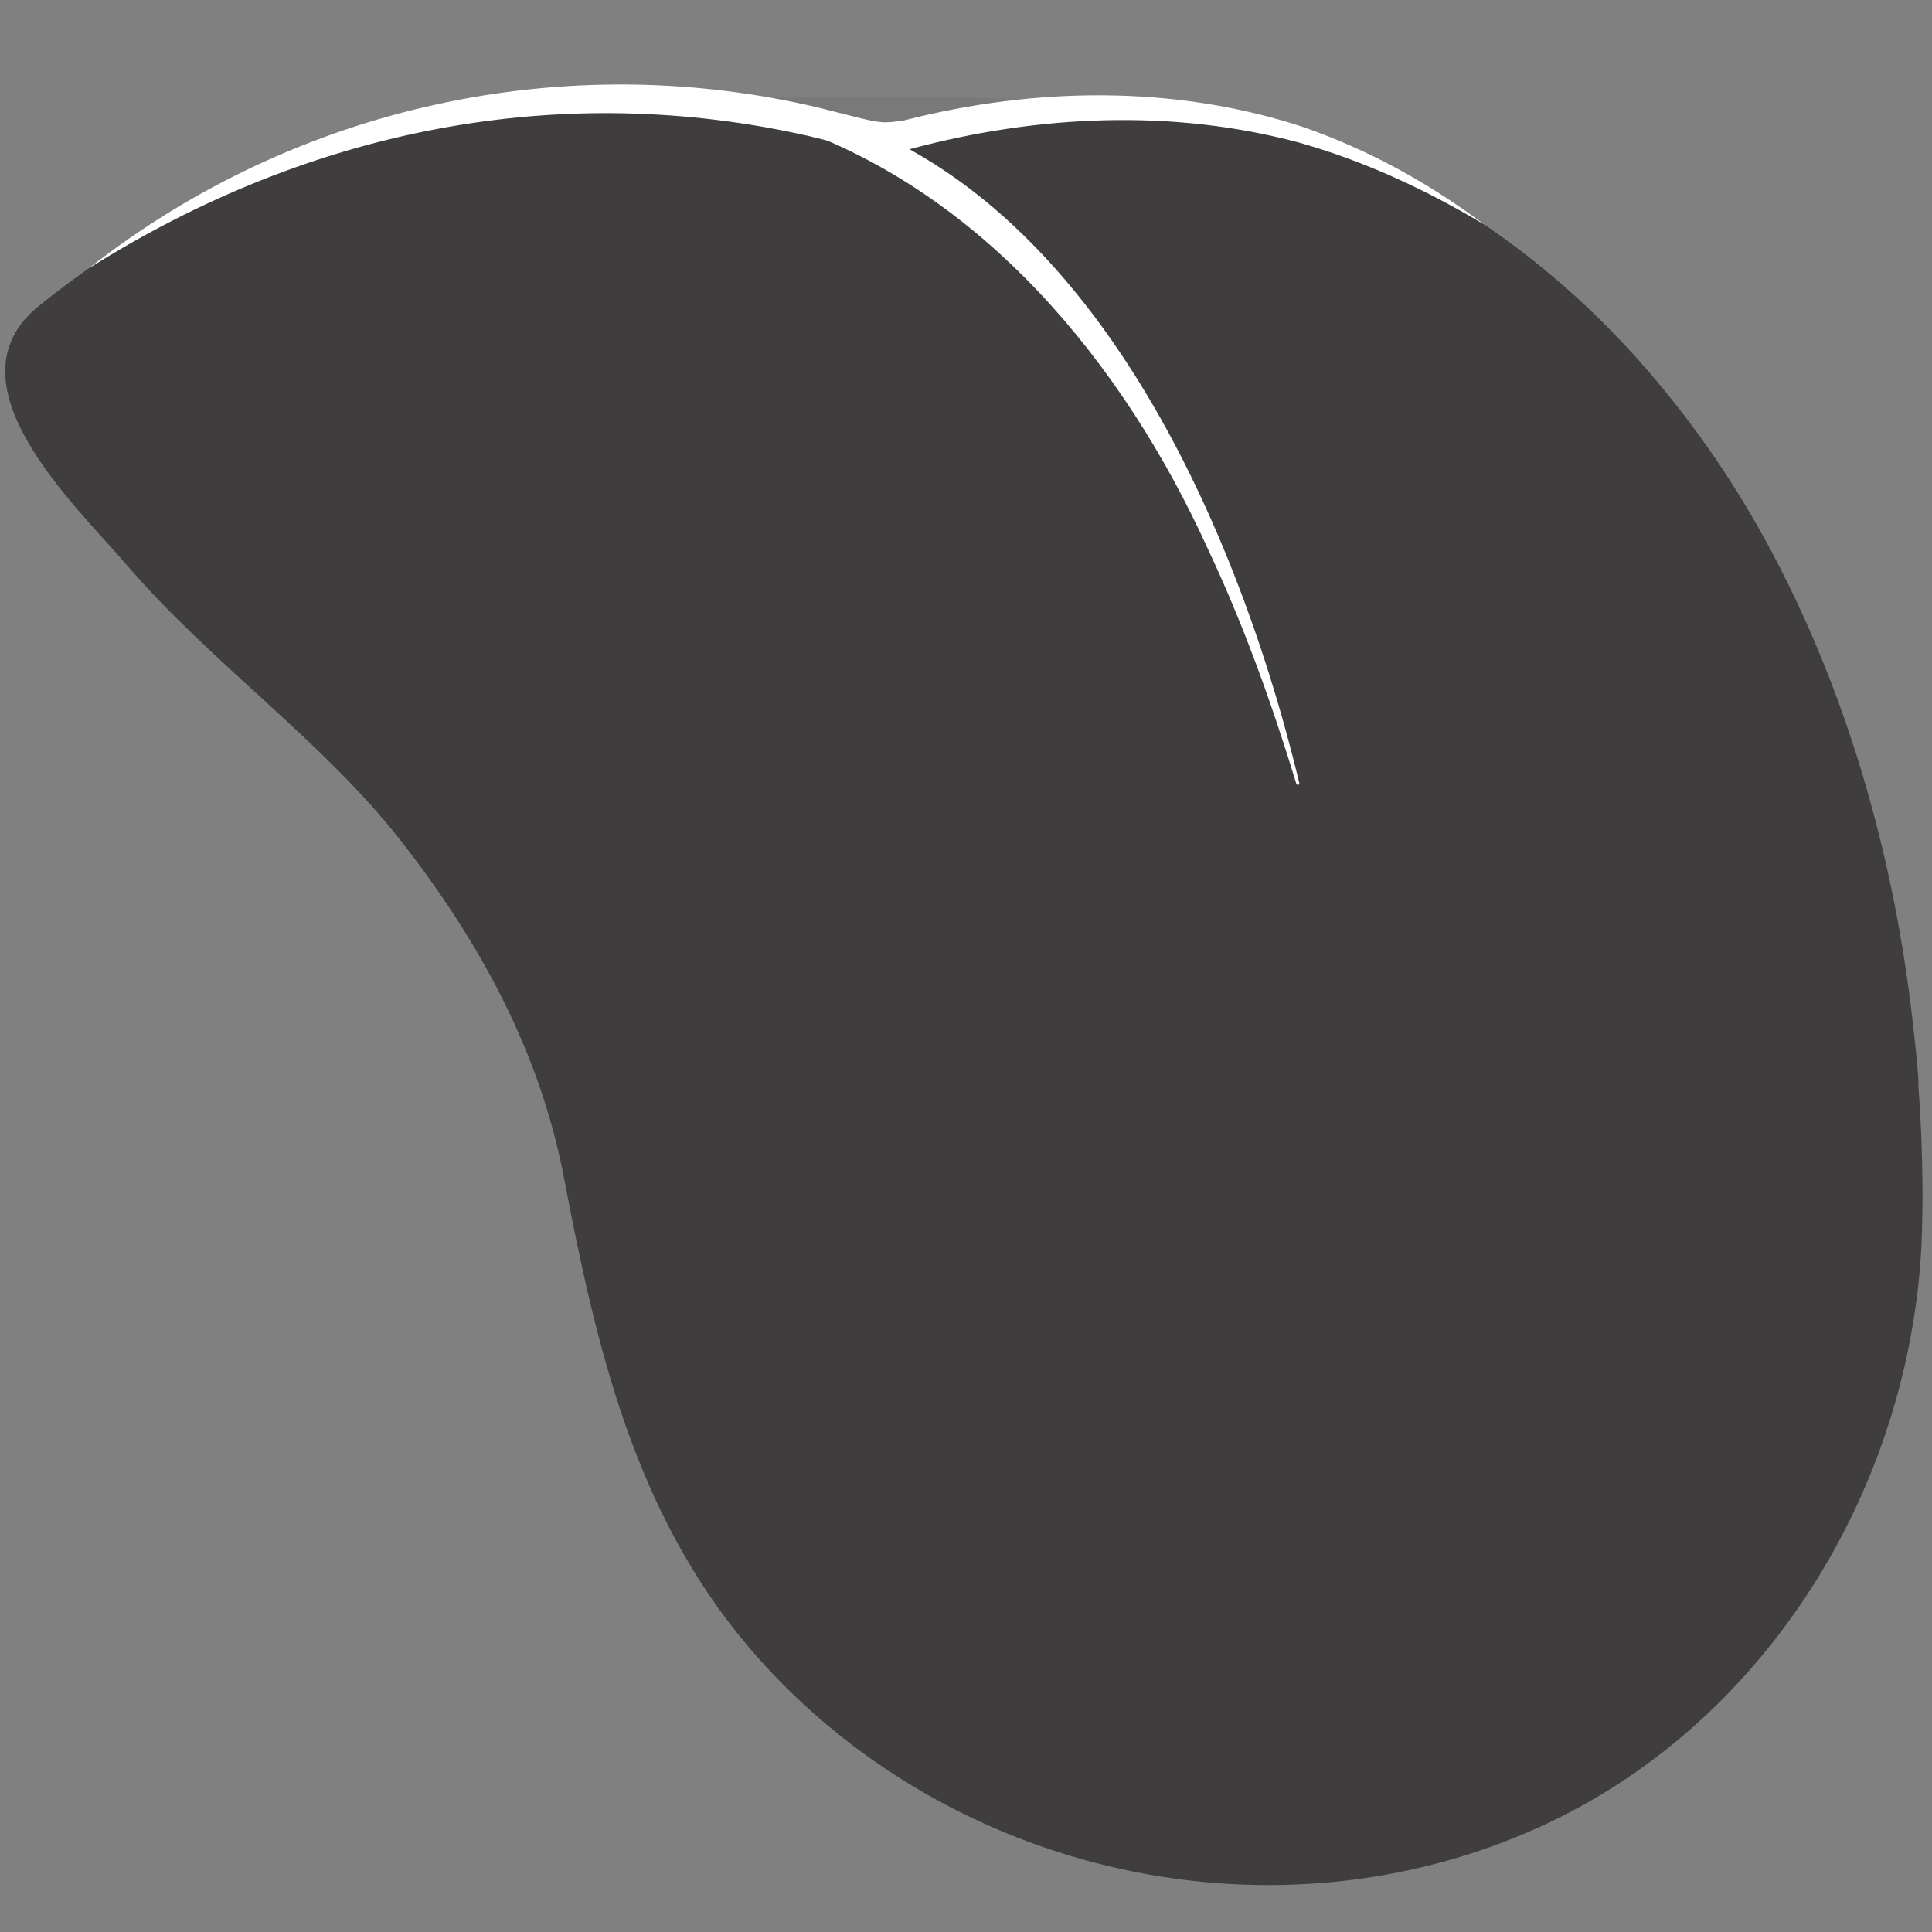 <svg xmlns="http://www.w3.org/2000/svg" xmlns:xlink="http://www.w3.org/1999/xlink" width="1080" zoomAndPan="magnify" viewBox="0 0 810 810" height="1080" preserveAspectRatio="xMidYMid meet" version="1.0"><rect x="0" y="0" width="810" height="810" fill="#808080" stroke="none"/><defs><filter x="0%" y="0%" width="100%" height="100%" id="bfe528bb9f"><feColorMatrix values="0 0 0 0 1 0 0 0 0 1 0 0 0 0 1 0 0 0 1 0" color-interpolation-filters="sRGB"/></filter><clipPath id="11fcafe924"><path d="M 2 7 L 806.641 7 L 806.641 757 L 2 757 Z M 2 7 " clip-rule="nonzero"/></clipPath><mask id="d6d70a6f54"><g filter="url(#bfe528bb9f)"><rect x="-178.2" width="1166.4" fill="#000000" y="-212.2" height="1166.4" fill-opacity="0.1"/></g></mask><clipPath id="6b14fded6f"><path d="M 1 2 L 769 2 L 769 646.719 L 1 646.719 Z M 1 2 " clip-rule="nonzero"/></clipPath><clipPath id="82669c883a"><rect x="0" width="771" y="0" height="647"/></clipPath><mask id="de9bcb52ff"><g filter="url(#bfe528bb9f)"><rect x="-178.2" width="1166.4" fill="#000000" y="-212.2" height="1166.4" fill-opacity="0.1"/></g></mask><clipPath id="d81c0044eb"><rect x="0" width="237" y="0" height="109"/></clipPath><mask id="9408b63553"><g filter="url(#bfe528bb9f)"><rect x="-178.2" width="1166.4" fill="#000000" y="-212.2" height="1166.4" fill-opacity="0.1"/></g></mask><clipPath id="67f8d42448"><rect x="0" width="97" y="0" height="39"/></clipPath><mask id="a7f1af961a"><g filter="url(#bfe528bb9f)"><rect x="-178.2" width="1166.4" fill="#000000" y="-212.2" height="1166.4" fill-opacity="0.1"/></g></mask><clipPath id="036b4b04b3"><path d="M 1 1 L 17.68 1 L 17.68 18 L 1 18 Z M 1 1 " clip-rule="nonzero"/></clipPath><clipPath id="6782ad79d4"><rect x="0" width="18" y="0" height="20"/></clipPath><mask id="b398092657"><g filter="url(#bfe528bb9f)"><rect x="-178.2" width="1166.4" fill="#000000" y="-212.2" height="1166.4" fill-opacity="0.1"/></g></mask><clipPath id="40f6040409"><rect x="0" width="20" y="0" height="20"/></clipPath><mask id="854e6a5573"><g filter="url(#bfe528bb9f)"><rect x="-178.2" width="1166.4" fill="#000000" y="-212.2" height="1166.4" fill-opacity="0.1"/></g></mask><clipPath id="6363ff2f06"><path d="M 2 0.238 L 19 0.238 L 19 17.281 L 2 17.281 Z M 2 0.238 " clip-rule="nonzero"/></clipPath><clipPath id="1cc2aa6e78"><rect x="0" width="20" y="0" height="18"/></clipPath><mask id="7412a9c8b2"><g filter="url(#bfe528bb9f)"><rect x="-178.2" width="1166.4" fill="#000000" y="-212.2" height="1166.4" fill-opacity="0.1"/></g></mask><clipPath id="c7eaadba0d"><rect x="0" width="20" y="0" height="21"/></clipPath><mask id="858807feb0"><g filter="url(#bfe528bb9f)"><rect x="-178.2" width="1166.4" fill="#000000" y="-212.2" height="1166.4" fill-opacity="0.1"/></g></mask><clipPath id="9fe12ff4e6"><rect x="0" width="21" y="0" height="20"/></clipPath><mask id="3ae3602ec5"><g filter="url(#bfe528bb9f)"><rect x="-178.2" width="1166.4" fill="#000000" y="-212.2" height="1166.4" fill-opacity="0.1"/></g></mask><clipPath id="ab3ea8fed4"><path d="M 1 1 L 17.84 1 L 17.84 19 L 1 19 Z M 1 1 " clip-rule="nonzero"/></clipPath><clipPath id="591e77fdf8"><rect x="0" width="18" y="0" height="20"/></clipPath><mask id="6f61fb5754"><g filter="url(#bfe528bb9f)"><rect x="-178.2" width="1166.4" fill="#000000" y="-212.2" height="1166.4" fill-opacity="0.1"/></g></mask><clipPath id="eca033e2d3"><path d="M 2 0.559 L 19 0.559 L 19 17.602 L 2 17.602 Z M 2 0.559 " clip-rule="nonzero"/></clipPath><clipPath id="6c00cc77a4"><rect x="0" width="20" y="0" height="18"/></clipPath><mask id="e1e69a380b"><g filter="url(#bfe528bb9f)"><rect x="-178.2" width="1166.4" fill="#000000" y="-212.2" height="1166.4" fill-opacity="0.1"/></g></mask><clipPath id="48064613ac"><path d="M 1 0.441 L 17.48 0.441 L 17.48 17.48 L 1 17.48 Z M 1 0.441 " clip-rule="nonzero"/></clipPath><clipPath id="2f4011814e"><rect x="0" width="18" y="0" height="18"/></clipPath><mask id="ef90b5ee15"><g filter="url(#bfe528bb9f)"><rect x="-178.2" width="1166.4" fill="#000000" y="-212.2" height="1166.4" fill-opacity="0.1"/></g></mask><clipPath id="77bf0d2fa9"><rect x="0" width="21" y="0" height="20"/></clipPath><mask id="9b68502daf"><g filter="url(#bfe528bb9f)"><rect x="-178.2" width="1166.4" fill="#000000" y="-212.2" height="1166.4" fill-opacity="0.1"/></g></mask><clipPath id="639869f12c"><rect x="0" width="19" y="0" height="21"/></clipPath><clipPath id="3261c8311e"><rect x="0" width="807" y="0" height="758"/></clipPath></defs><g transform="matrix(1, 0, 0, 1, 0, 34)"><g clip-path="url(#3261c8311e)"><g clip-path="url(#11fcafe924)"><path fill="#3f3d3d" d="M 52.984 202.691 C 88.445 244.078 135.449 276.57 168.426 318.949 C 201.086 360.844 226.301 406.836 236.375 459.457 C 249.898 530.371 265.902 599.961 313.871 656.516 C 395.324 752.332 536.168 784.488 650.617 729.574 C 733.078 689.828 788.305 607.703 802.332 518.992 C 804.312 506.797 805.469 494.43 805.805 482.062 C 805.973 474.809 806.141 467.551 805.973 460.129 C 805.805 447.594 805.32 434.723 804.332 421.875 C 804.332 418.91 804.164 415.941 803.828 412.977 C 803.492 408.52 803.008 404.23 802.504 399.793 C 794.742 325.594 773.48 251.211 737.035 186.898 C 729.441 173.543 721.195 160.672 712.301 148.473 C 706.707 140.715 700.754 133.141 694.656 125.887 C 674.531 101.805 651.457 80.375 625.066 62.059 C 624.246 61.406 623.426 60.902 622.414 60.25 C 611.375 52.824 599.66 45.906 587.461 39.641 C 585.484 38.652 583.34 37.664 581.195 36.676 C 579.219 35.516 577.074 34.527 574.93 33.707 C 538.816 17.051 501.867 11.438 469.395 11.289 C 429.5 10.785 396.504 18.211 381.004 22.332 C 380.668 22.5 380.352 22.5 380.016 22.5 C 373.914 23.992 367.312 23.656 361.043 21.996 C 359.406 21.512 357.91 21.176 356.27 20.836 C 351.496 19.512 346.535 18.355 341.758 17.219 C 341.254 17.051 340.938 17.051 340.434 16.883 C 335.809 15.895 331.035 14.906 326.406 14.086 C 321.633 13.098 316.668 12.277 311.895 11.605 C 299.531 9.629 287.5 8.473 275.617 7.988 C 266.219 7.336 256.984 7.336 247.922 7.484 C 227.477 7.988 208.172 10.113 189.875 13.582 C 181.969 14.906 174.375 16.715 166.953 18.523 C 157.887 20.84 149.309 23.297 140.895 26.117 C 132.652 28.746 124.742 31.73 117.152 35.012 C 106.93 38.965 97.191 43.426 88.129 48.031 C 80.199 51.984 72.629 56.105 65.688 60.23 C 55.133 66.328 45.582 72.594 37.172 78.523 C 29.262 84.141 22.324 89.418 16.391 94.191 C -23.691 126.516 31.555 177.621 52.984 202.691 Z M 52.984 202.691 " fill-opacity="1" fill-rule="nonzero"/></g><g mask="url(#d6d70a6f54)"><g transform="matrix(1, 0, 0, 1, 34, 4)"><g clip-path="url(#82669c883a)"><g clip-path="url(#6b14fded6f)"><path fill="#3f3d3d" d="M 1.172 78.312 C 100.461 136.02 204.836 198.523 259.242 299.617 C 291.062 358.484 300.969 424.121 323.07 486.117 C 352.094 567.906 407.34 634.195 497.543 644.586 C 580.004 654.156 677.293 623.641 724.777 551.734 C 755.125 505.887 768.312 451.48 768.48 395.727 C 760.723 321.531 739.457 247.145 703.012 182.832 C 695.422 169.48 687.176 156.609 678.281 144.41 C 672.688 136.648 666.734 129.078 660.637 121.824 C 604.23 62.453 528.059 21.887 447.258 8.867 C 443.305 8.215 439.348 7.711 435.375 7.227 C 399.918 2.602 364.145 2.602 328.348 2.602 C 299.496 2.602 270.473 2.602 241.617 3.926 C 213.414 4.914 185.215 7.395 157.348 12.168 C 102.27 21.738 48.008 41.191 4.305 75.828 C 3.148 76.672 2.16 77.492 1.172 78.312 Z M 1.172 78.312 " fill-opacity="1" fill-rule="nonzero"/></g></g></g></g><path fill="#ffffff" d="M 622.395 60.227 C 599.113 42.73 573.918 28.871 546.453 19.281 C 492.676 1.551 433.957 2.457 379.363 16.398 C 379.363 16.398 378.227 16.844 378.227 16.844 C 378.754 16.57 379.344 16.422 379.68 16.379 C 377.996 16.633 371.938 17.727 368.594 17.094 C 365.379 16.844 360.602 15.477 357.449 14.738 C 357.449 14.738 357.891 14.844 357.891 14.844 L 343.191 11.121 C 237.805 -13.883 124.766 9.754 37.148 78.566 C 130.402 19.723 235.387 -0.633 339.742 23.172 C 339.742 23.172 340.246 23.32 340.246 23.32 L 354.59 26.832 C 358.562 27.758 363.379 29.102 367.438 29.398 C 372.023 29.816 376.777 29.586 381.426 28.449 L 379.973 28.621 C 380.941 28.641 382.539 28.43 383.695 27.801 C 383.695 27.801 382.559 28.242 382.559 28.242 C 435.117 14.234 491.668 11.562 544.477 25.738 C 571.859 33.434 598.062 45.613 622.395 60.227 Z M 622.395 60.227 " fill-opacity="1" fill-rule="nonzero"/><path fill="#ffffff" d="M 544.727 294.258 C 516 174.91 444.305 15.539 304.387 5.738 C 295.43 5.379 286.449 5.547 277.656 7.355 C 277.32 7.422 277.09 7.758 277.176 8.113 C 277.238 8.41 277.488 8.617 277.785 8.617 C 295.156 8.957 312.297 12.699 328.719 17.977 C 411.73 45.969 471.016 118.254 506.473 196.277 C 521.383 227.93 533.246 261.008 543.508 294.617 C 543.613 294.953 543.973 295.141 544.285 295.039 C 544.621 294.934 544.812 294.594 544.727 294.258 Z M 544.727 294.258 " fill-opacity="1" fill-rule="nonzero"/><g mask="url(#de9bcb52ff)"><g transform="matrix(1, 0, 0, 1, 156, 42)"><g clip-path="url(#d81c0044eb)"><path fill="#3f3d3d" d="M 152.512 8.449 C 112.867 -1.645 71.121 3.969 30.594 9.625 C 24.117 10.531 17.449 11.5 11.75 14.738 C 6.051 17.977 1.488 24.074 2.016 30.594 C 2.961 42.223 17.512 46.746 29.164 47.504 C 51.164 48.891 73.266 47.062 95.266 48.238 C 117.285 49.418 139.848 53.938 157.895 66.598 C 170.574 75.496 180.332 87.926 192.133 97.934 C 196.172 101.363 200.586 104.582 205.695 105.969 C 217.094 109.102 231.879 99.406 234.469 87.945 C 237.012 76.715 227.609 62.371 221.492 53.707 C 205.32 30.848 179.387 15.305 152.512 8.449 Z M 152.512 8.449 " fill-opacity="1" fill-rule="nonzero"/></g></g></g><g mask="url(#9408b63553)"><g transform="matrix(1, 0, 0, 1, 474, 44)"><g clip-path="url(#67f8d42448)"><path fill="#3f3d3d" d="M 50.074 2.434 C 38.129 1.652 26.145 1.402 14.156 1.676 C 10.75 1.758 7.047 1.992 4.461 4.219 C 1.535 6.742 0.988 11.285 2.316 14.926 C 3.66 18.562 6.543 21.402 9.633 23.738 C 24.48 34.988 44.355 36.461 62.969 36.902 C 69.992 37.07 77.289 37.113 83.684 34.168 C 119.16 17.848 62.461 3.254 50.074 2.434 Z M 50.074 2.434 " fill-opacity="1" fill-rule="nonzero"/></g></g></g><g mask="url(#a7f1af961a)"><g transform="matrix(1, 0, 0, 1, 650, 276)"><g clip-path="url(#6782ad79d4)"><g clip-path="url(#036b4b04b3)"><path fill="#3f3d3d" d="M 9.598 17.773 C -1.023 17.773 -1.023 1.289 9.598 1.289 C 20.199 1.289 20.219 17.773 9.598 17.773 Z M 9.598 17.773 " fill-opacity="1" fill-rule="nonzero"/></g></g></g></g><g mask="url(#b398092657)"><g transform="matrix(1, 0, 0, 1, 682, 354)"><g clip-path="url(#40f6040409)"><path fill="#3f3d3d" d="M 10.258 18.535 C -0.363 18.535 -0.363 2.047 10.258 2.047 C 20.859 2.047 20.879 18.535 10.258 18.535 Z M 10.258 18.535 " fill-opacity="1" fill-rule="nonzero"/></g></g></g><g mask="url(#854e6a5573)"><g transform="matrix(1, 0, 0, 1, 663, 440)"><g clip-path="url(#1cc2aa6e78)"><g clip-path="url(#6363ff2f06)"><path fill="#3f3d3d" d="M 10.035 17.078 C -0.582 17.078 -0.582 0.59 10.035 0.59 C 20.656 0.59 20.68 17.078 10.035 17.078 Z M 10.035 17.078 " fill-opacity="1" fill-rule="nonzero"/></g></g></g></g><g mask="url(#7412a9c8b2)"><g transform="matrix(1, 0, 0, 1, 556, 435)"><g clip-path="url(#c7eaadba0d)"><path fill="#3f3d3d" d="M 9.465 18.23 C -1.156 18.23 -1.156 1.742 9.465 1.742 C 20.062 1.742 20.086 18.23 9.465 18.23 Z M 9.465 18.23 " fill-opacity="1" fill-rule="nonzero"/></g></g></g><g mask="url(#858807feb0)"><g transform="matrix(1, 0, 0, 1, 471, 387)"><g clip-path="url(#9fe12ff4e6)"><path fill="#3f3d3d" d="M 9.922 18.195 C -0.699 18.195 -0.699 1.707 9.922 1.707 C 20.543 1.707 20.562 18.195 9.922 18.195 Z M 9.922 18.195 " fill-opacity="1" fill-rule="nonzero"/></g></g></g><g mask="url(#3ae3602ec5)"><g transform="matrix(1, 0, 0, 1, 406, 318)"><g clip-path="url(#591e77fdf8)"><g clip-path="url(#ab3ea8fed4)"><path fill="#3f3d3d" d="M 9.598 18.047 C -1.023 18.047 -1.023 1.559 9.598 1.559 C 20.219 1.559 20.242 18.047 9.598 18.047 Z M 9.598 18.047 " fill-opacity="1" fill-rule="nonzero"/></g></g></g></g><g mask="url(#6f61fb5754)"><g transform="matrix(1, 0, 0, 1, 467, 240)"><g clip-path="url(#6c00cc77a4)"><g clip-path="url(#eca033e2d3)"><path fill="#3f3d3d" d="M 10.07 17.266 C -0.547 17.266 -0.547 0.777 10.07 0.777 C 20.691 0.777 20.715 17.266 10.07 17.266 Z M 10.07 17.266 " fill-opacity="1" fill-rule="nonzero"/></g></g></g></g><g mask="url(#e1e69a380b)"><g transform="matrix(1, 0, 0, 1, 583, 219)"><g clip-path="url(#2f4011814e)"><g clip-path="url(#48064613ac)"><path fill="#3f3d3d" d="M 9.363 17.129 C -1.258 17.129 -1.258 0.641 9.363 0.641 C 19.961 0.641 19.984 17.129 9.363 17.129 Z M 9.363 17.129 " fill-opacity="1" fill-rule="nonzero"/></g></g></g></g><g mask="url(#ef90b5ee15)"><g transform="matrix(1, 0, 0, 1, 595, 347)"><g clip-path="url(#77bf0d2fa9)"><path fill="#3f3d3d" d="M 10.801 17.859 C 0.18 17.859 0.18 1.371 10.801 1.371 C 21.422 1.371 21.422 17.859 10.801 17.859 Z M 10.801 17.859 " fill-opacity="1" fill-rule="nonzero"/></g></g></g><g mask="url(#9b68502daf)"><g transform="matrix(1, 0, 0, 1, 533, 332)"><g clip-path="url(#639869f12c)"><path fill="#3f3d3d" d="M 9.395 19.422 C -1.227 19.422 -1.227 2.934 9.395 2.934 C 20.016 2.91 20.035 19.422 9.395 19.422 Z M 9.395 19.422 " fill-opacity="1" fill-rule="nonzero"/></g></g></g></g></g></svg>